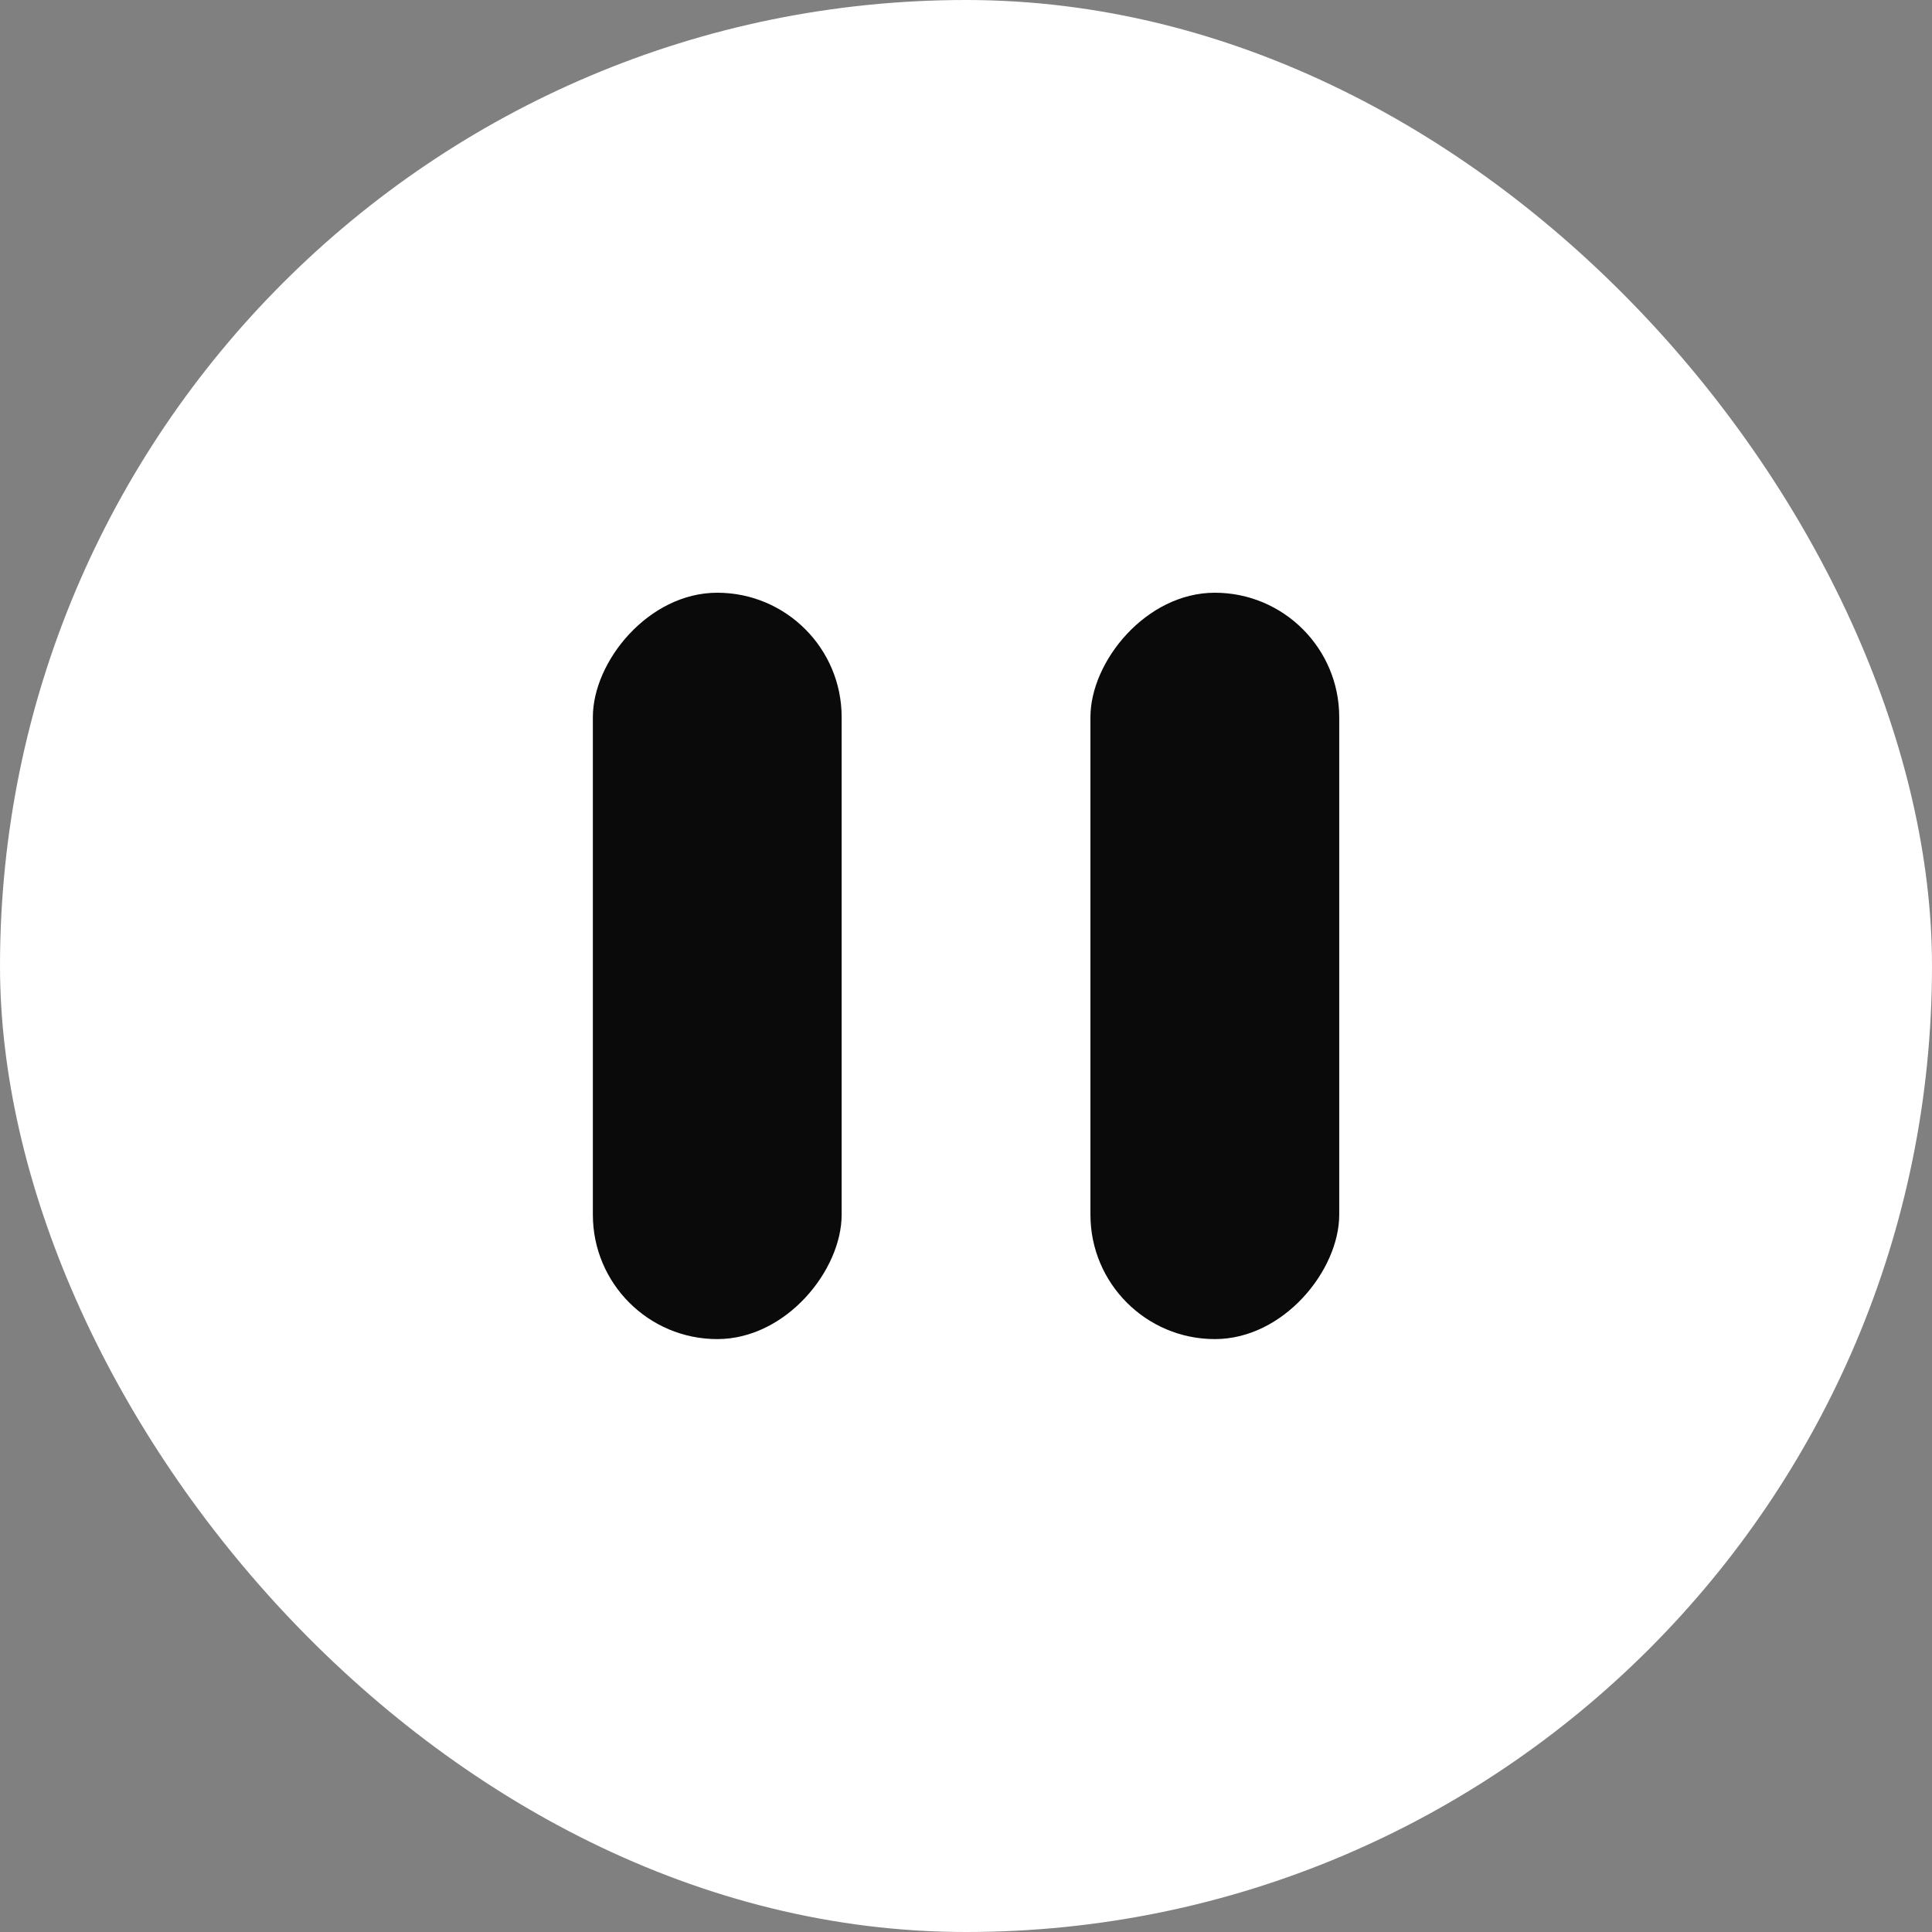 <svg width="88" height="88" viewBox="0 0 88 88" fill="none" xmlns="http://www.w3.org/2000/svg">
<rect x="0" y="0" width="88" height="88" fill="#808080" stroke="none"/>
<rect width="88" height="88" rx="44" fill="white"/>
<rect width="11.332" height="33.996" rx="5.666" transform="matrix(-1 0 0 1 38.336 26.998)" fill="#0A0A0A"/>
<rect width="11.332" height="33.996" rx="5.666" transform="matrix(-1 0 0 1 61 26.998)" fill="#0A0A0A"/>
</svg>
